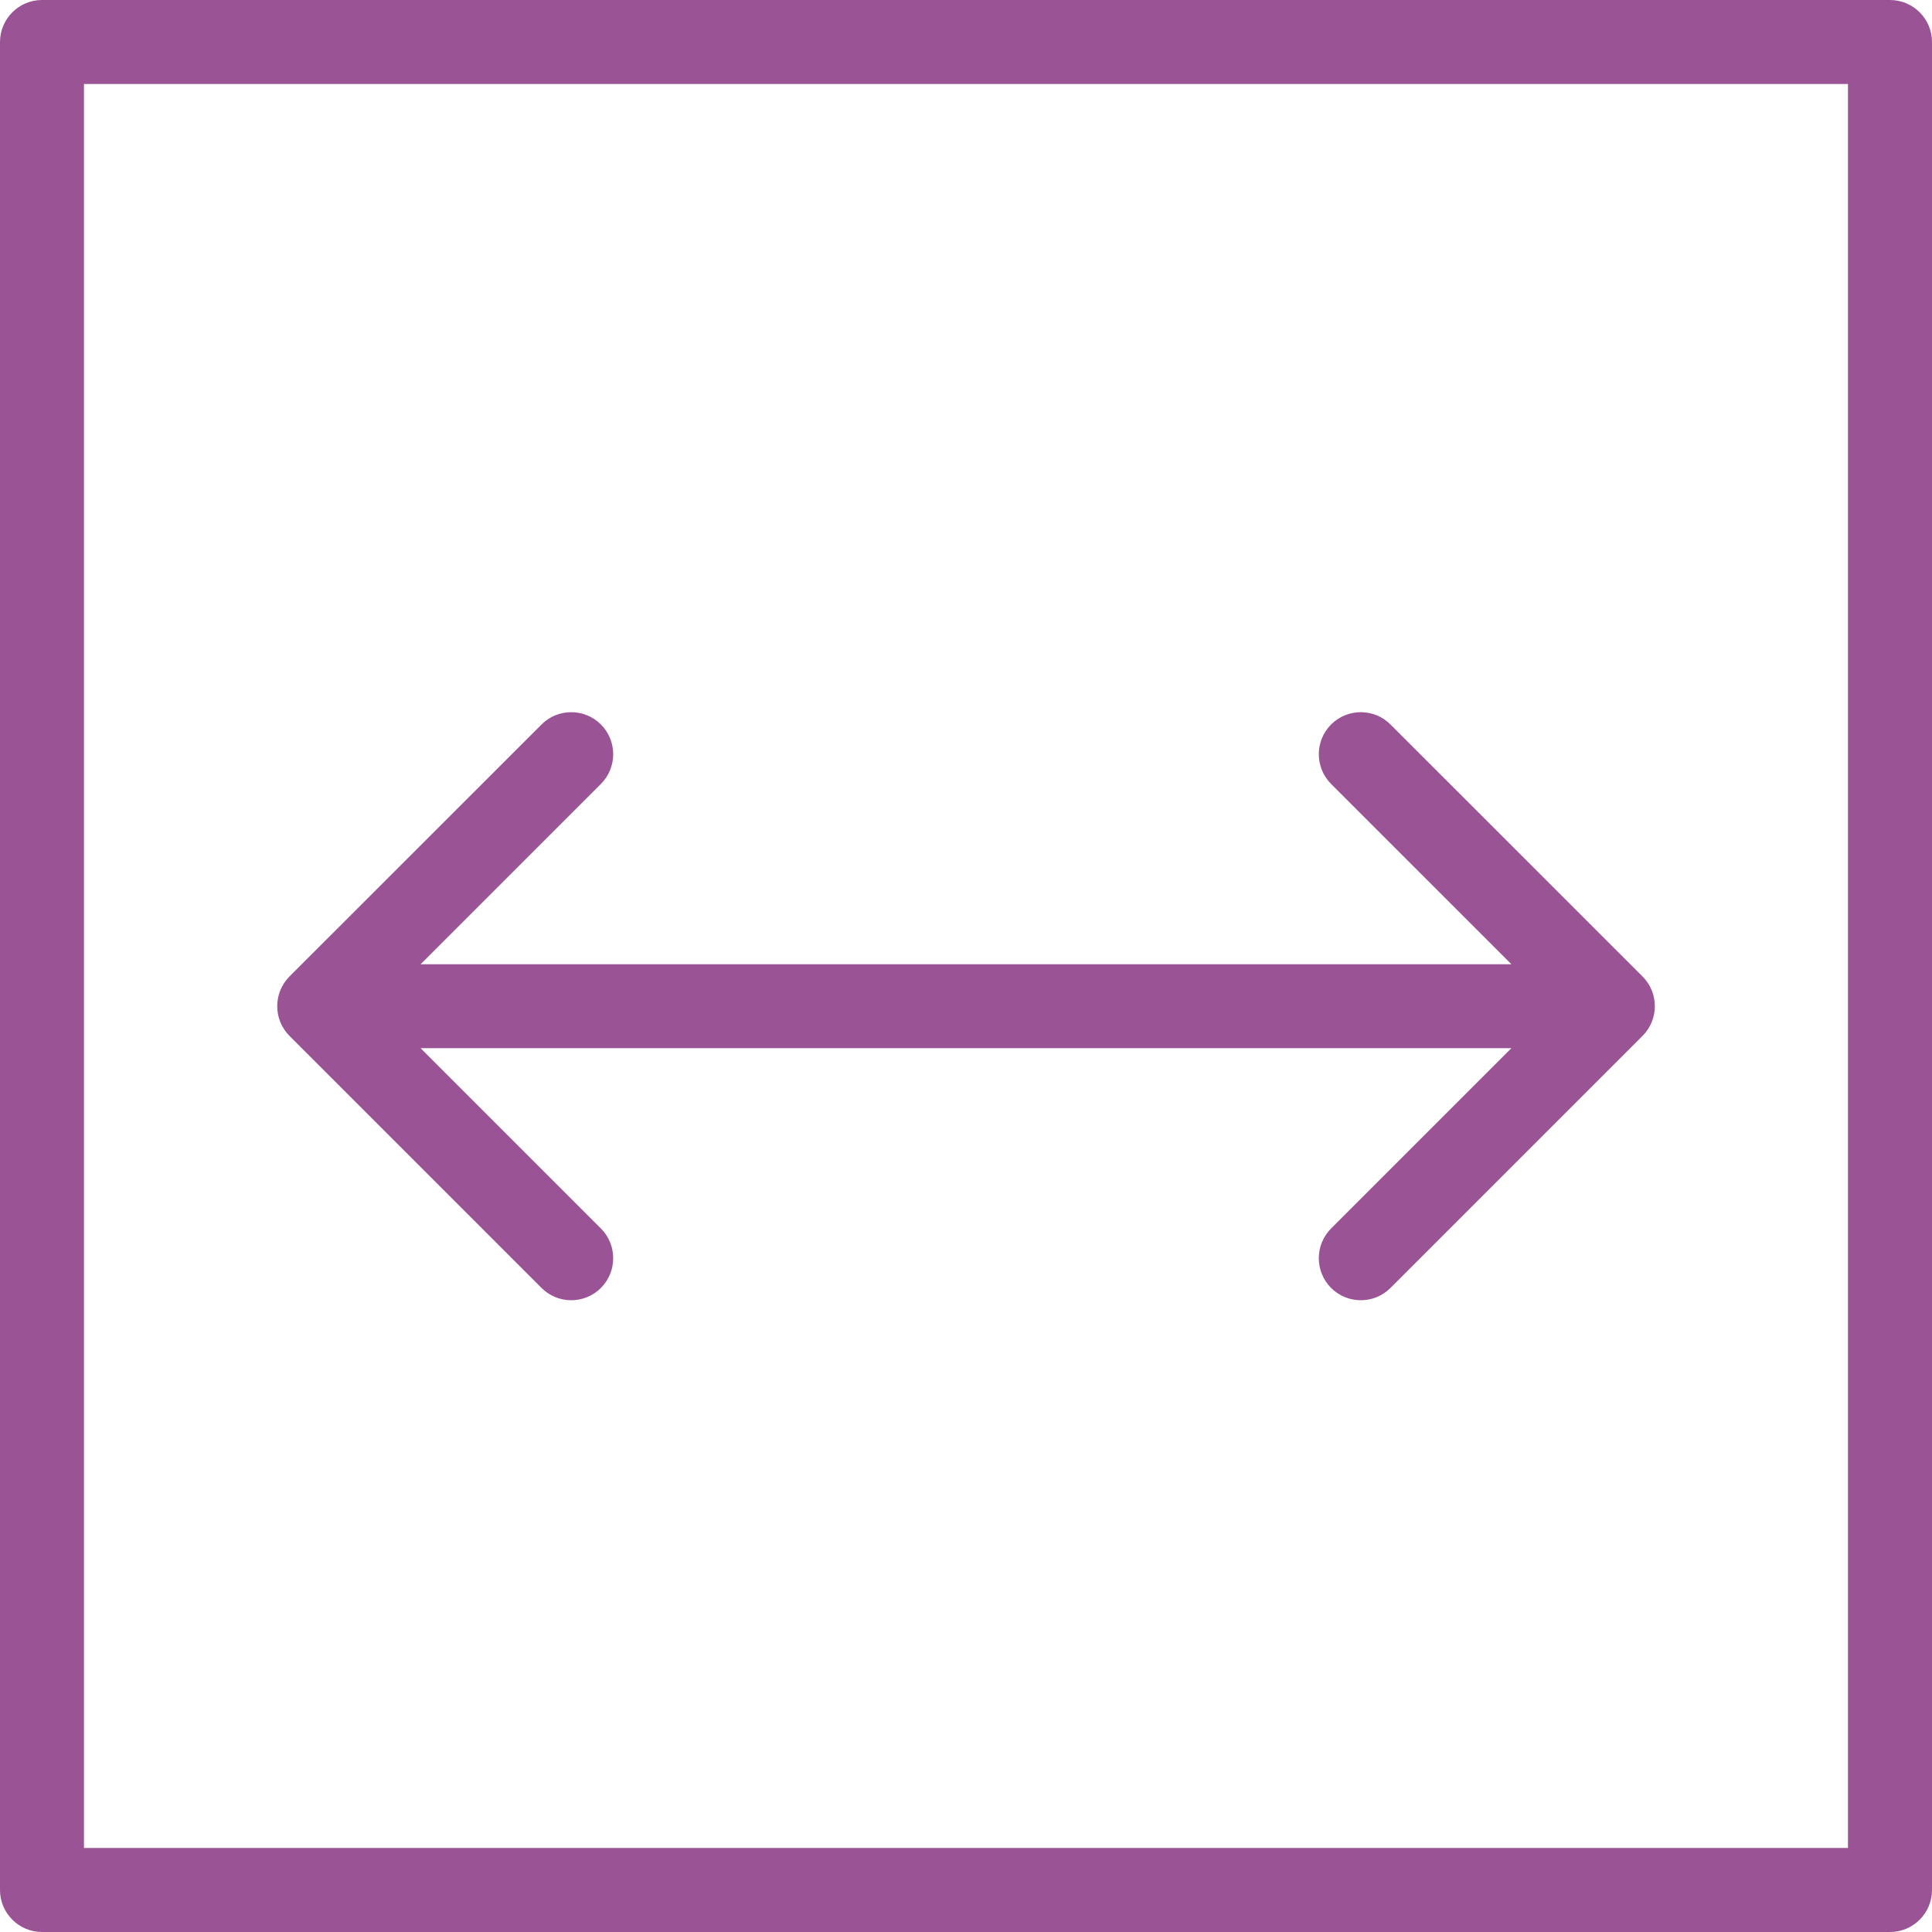 <svg width="24" height="24" viewBox="0 0 24 24" fill="none" xmlns="http://www.w3.org/2000/svg">
    <path d="M0.522 24H23.478C23.766 24 24 23.766 24 23.478V0.522C24 0.234 23.766 0 23.478 0H0.522C0.234 0 0 0.234 0 0.522V23.478C0 23.766 0.234 24 0.522 24ZM1.043 22.956V1.043H22.956V22.956H1.043ZM5.225 11.978L7.465 9.738C7.668 9.534 7.668 9.204 7.465 9C7.261 8.796 6.93 8.796 6.727 9L3.596 12.13C3.393 12.334 3.393 12.665 3.596 12.868L6.727 15.999C6.93 16.203 7.261 16.203 7.465 15.999C7.668 15.795 7.668 15.465 7.465 15.261L5.225 13.021H18.775L16.535 15.261C16.332 15.465 16.332 15.795 16.535 15.999C16.739 16.203 17.07 16.203 17.273 15.999L20.404 12.868C20.608 12.665 20.608 12.334 20.404 12.13L17.273 9C17.07 8.796 16.739 8.796 16.535 9C16.332 9.204 16.332 9.534 16.535 9.738L18.775 11.978H5.225Z" fill="#9A5394" />
</svg>
    